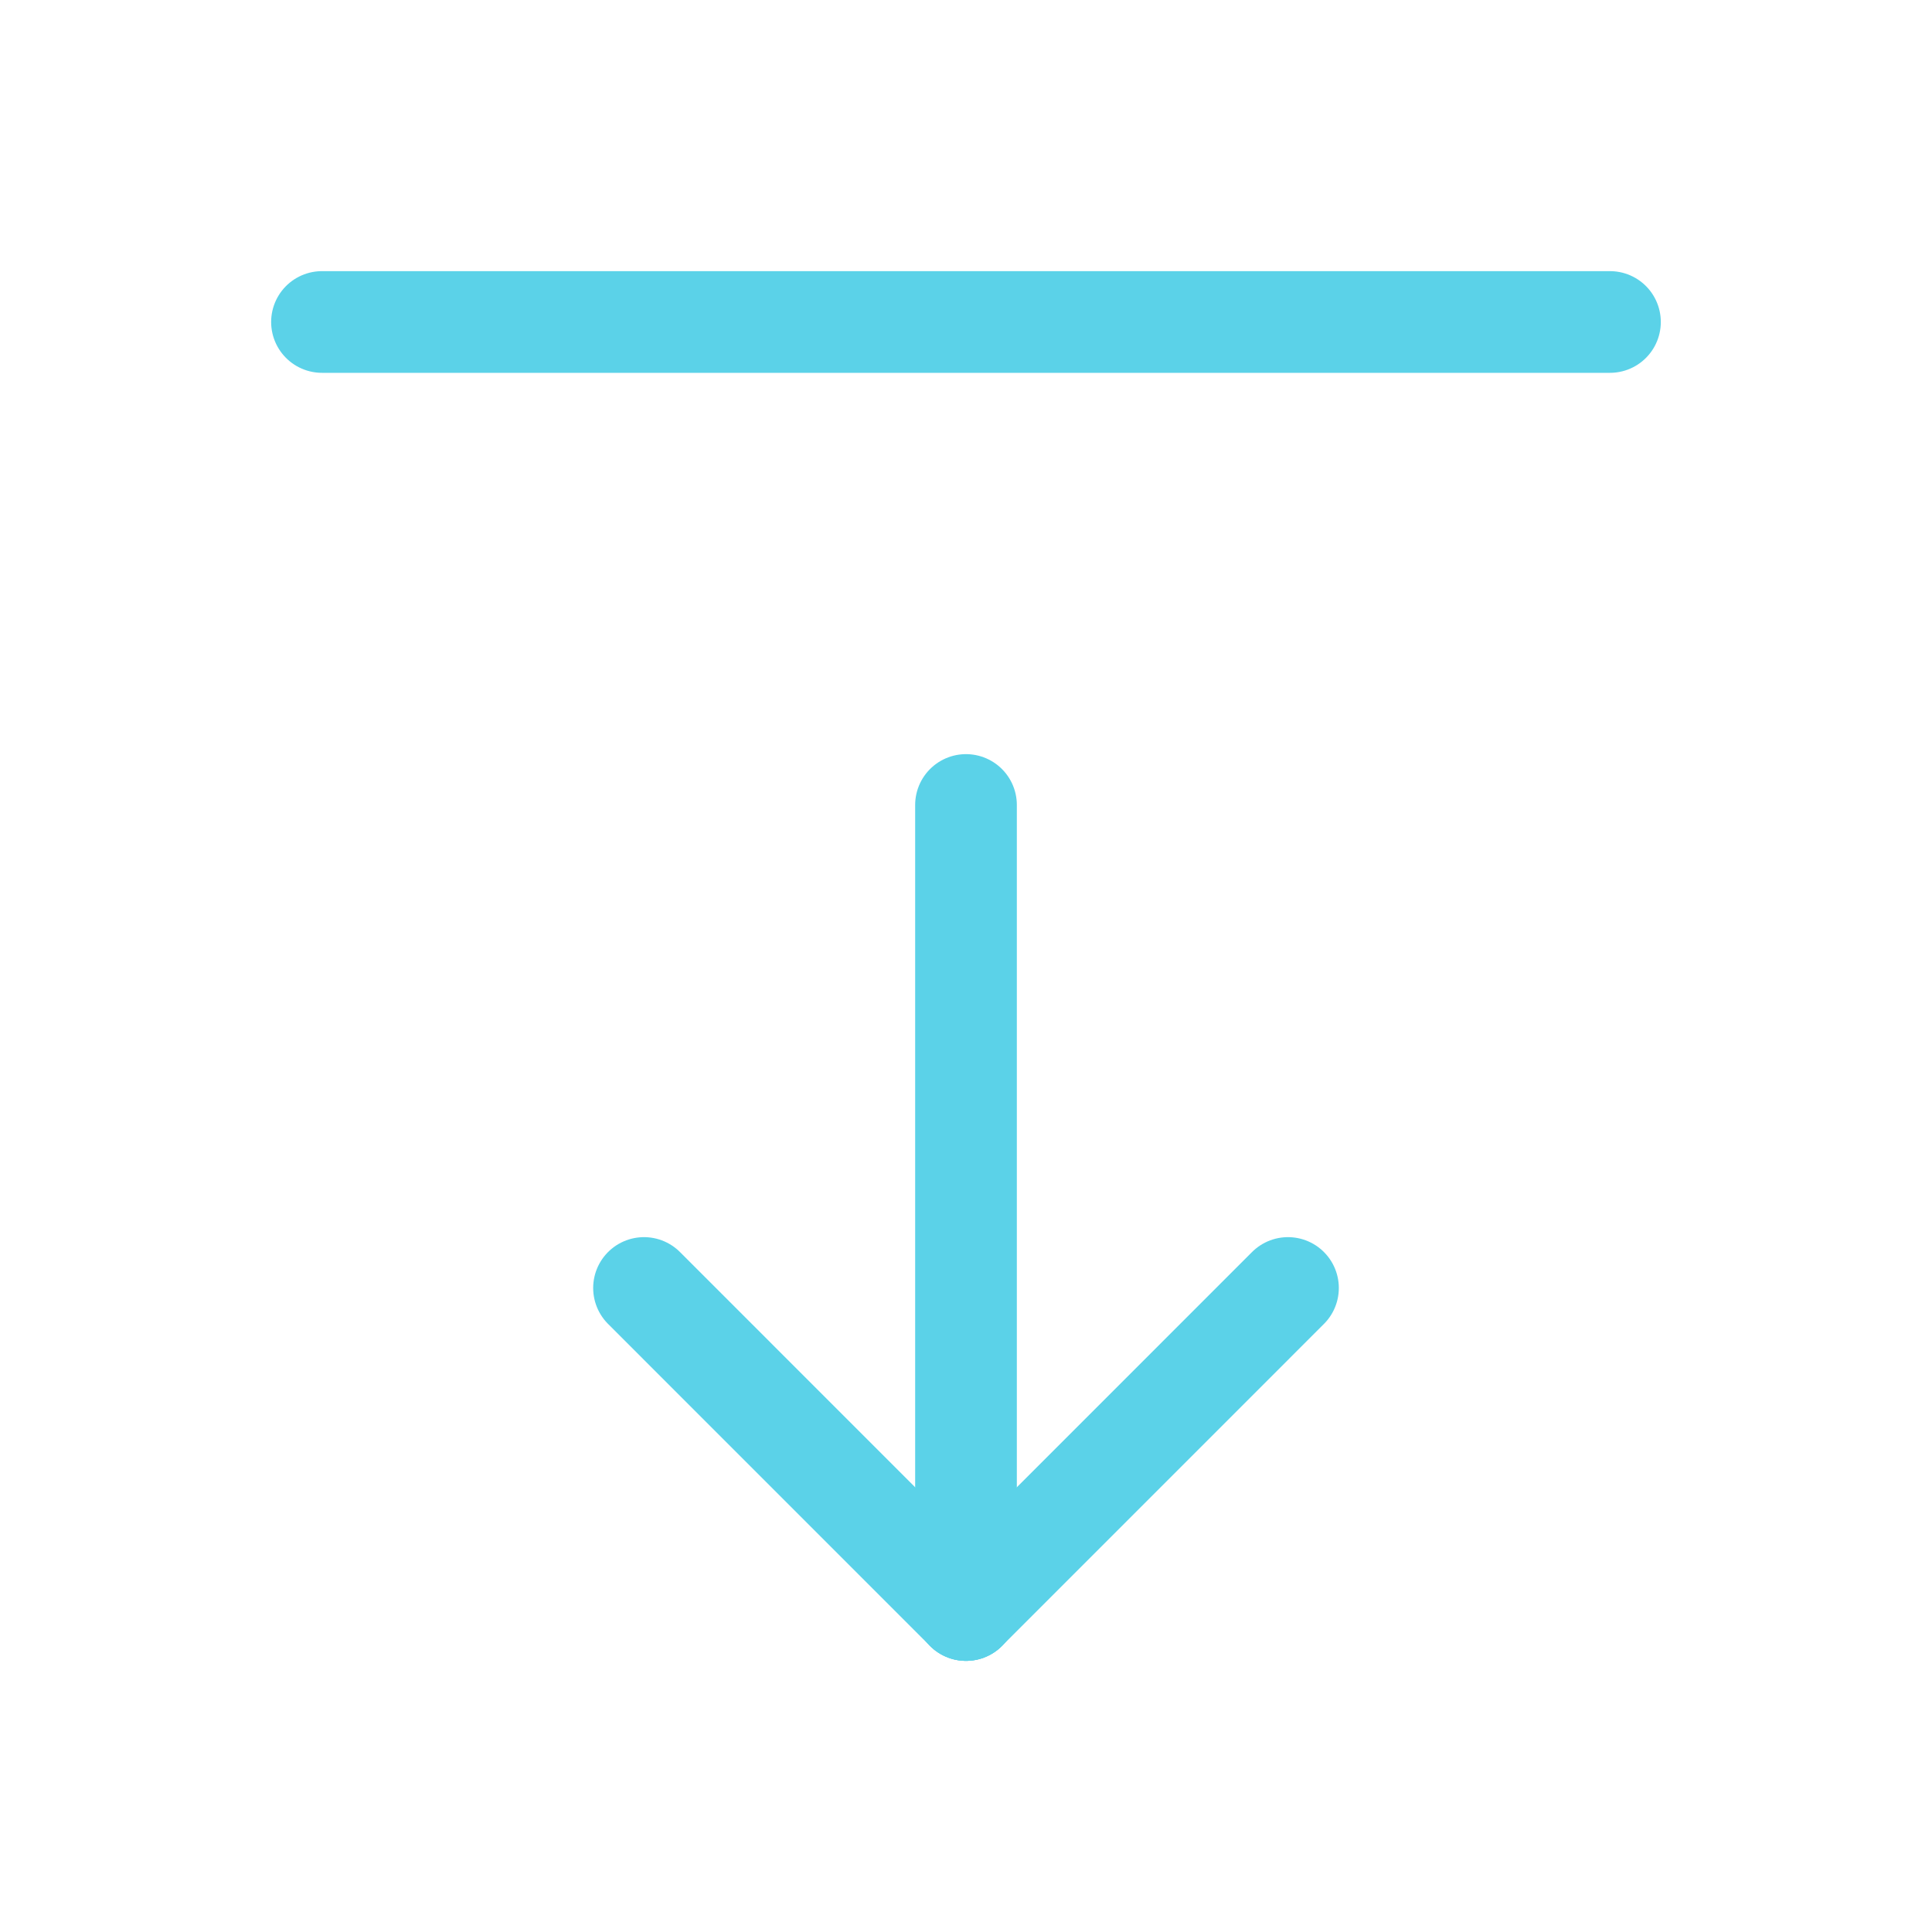 <svg width="38" height="38" viewBox="0 0 38 38" fill="none" xmlns="http://www.w3.org/2000/svg">
<path d="M19 31.667V15.833" stroke="#5BD2E8" stroke-width="2" stroke-linecap="round" stroke-linejoin="round"/>
<path d="M19 31.667L25.333 25.333" stroke="#5BD2E8" stroke-width="2" stroke-linecap="round" stroke-linejoin="round"/>
<path d="M19 31.667L12.667 25.333" stroke="#5BD2E8" stroke-width="2" stroke-linecap="round" stroke-linejoin="round"/>
<path d="M6.333 6.333H31.666" stroke="#5BD2E8" stroke-width="2" stroke-linecap="round" stroke-linejoin="round"/>
</svg>
